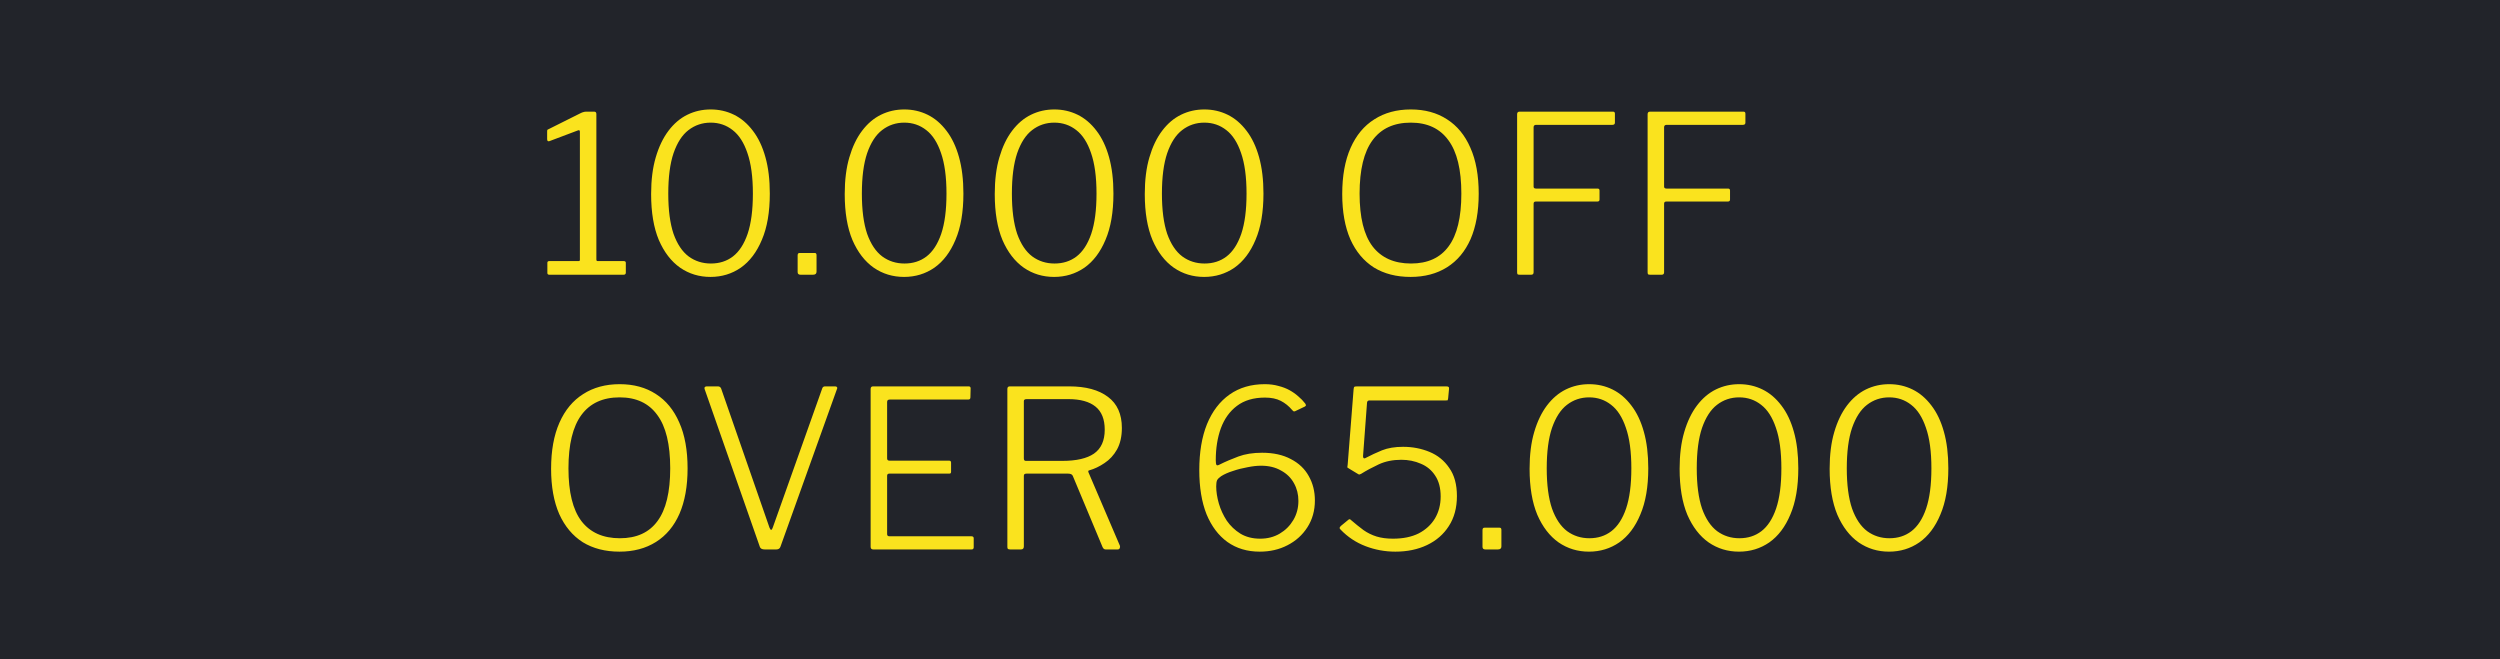 <svg width="91" height="24" viewBox="0 0 91 24" fill="none" xmlns="http://www.w3.org/2000/svg">
<rect width="91" height="24" fill="#22242A"/>
<path d="M22.708 9.504C22.756 9.504 22.78 9.525 22.78 9.568V9.928C22.78 9.944 22.775 9.96 22.764 9.976C22.753 9.992 22.732 10 22.7 10H19.996C19.948 10 19.924 9.979 19.924 9.936V9.568C19.924 9.525 19.945 9.504 19.988 9.504H21.052C21.089 9.504 21.108 9.491 21.108 9.464V4.8C21.108 4.747 21.087 4.728 21.044 4.744L20.004 5.136C19.945 5.157 19.916 5.133 19.916 5.064V4.792C19.916 4.76 19.919 4.739 19.924 4.728C19.935 4.717 19.953 4.707 19.98 4.696L21.132 4.12C21.175 4.099 21.209 4.085 21.236 4.08C21.268 4.069 21.303 4.064 21.34 4.064H21.628C21.681 4.064 21.708 4.093 21.708 4.152V9.448C21.708 9.485 21.724 9.504 21.756 9.504H22.708ZM25.869 3.984C26.173 3.984 26.456 4.048 26.717 4.176C26.978 4.304 27.207 4.499 27.405 4.76C27.602 5.016 27.754 5.336 27.861 5.72C27.968 6.099 28.021 6.541 28.021 7.048C28.021 7.72 27.925 8.28 27.733 8.728C27.546 9.176 27.29 9.515 26.965 9.744C26.64 9.968 26.271 10.08 25.861 10.08C25.45 10.08 25.082 9.968 24.757 9.744C24.431 9.515 24.173 9.179 23.981 8.736C23.794 8.288 23.701 7.731 23.701 7.064C23.701 6.552 23.757 6.107 23.869 5.728C23.981 5.344 24.136 5.021 24.333 4.76C24.53 4.499 24.759 4.304 25.021 4.176C25.282 4.048 25.565 3.984 25.869 3.984ZM25.877 9.592C26.186 9.592 26.453 9.507 26.677 9.336C26.906 9.16 27.085 8.885 27.213 8.512C27.341 8.133 27.405 7.645 27.405 7.048C27.405 6.44 27.338 5.947 27.205 5.568C27.077 5.189 26.898 4.912 26.669 4.736C26.439 4.555 26.173 4.464 25.869 4.464C25.565 4.464 25.296 4.555 25.061 4.736C24.831 4.912 24.65 5.192 24.517 5.576C24.389 5.955 24.325 6.445 24.325 7.048C24.325 7.645 24.389 8.133 24.517 8.512C24.65 8.885 24.834 9.16 25.069 9.336C25.303 9.507 25.573 9.592 25.877 9.592ZM29.722 9.888C29.722 9.963 29.679 10 29.594 10H29.138C29.068 10 29.034 9.968 29.034 9.904V9.296C29.034 9.237 29.058 9.208 29.106 9.208H29.658C29.7 9.208 29.722 9.235 29.722 9.288V9.888ZM32.916 3.984C33.22 3.984 33.502 4.048 33.764 4.176C34.025 4.304 34.254 4.499 34.452 4.76C34.649 5.016 34.801 5.336 34.908 5.72C35.014 6.099 35.068 6.541 35.068 7.048C35.068 7.72 34.972 8.28 34.78 8.728C34.593 9.176 34.337 9.515 34.012 9.744C33.686 9.968 33.318 10.08 32.908 10.08C32.497 10.08 32.129 9.968 31.804 9.744C31.478 9.515 31.22 9.179 31.028 8.736C30.841 8.288 30.748 7.731 30.748 7.064C30.748 6.552 30.804 6.107 30.916 5.728C31.028 5.344 31.182 5.021 31.38 4.76C31.577 4.499 31.806 4.304 32.068 4.176C32.329 4.048 32.612 3.984 32.916 3.984ZM32.924 9.592C33.233 9.592 33.5 9.507 33.724 9.336C33.953 9.16 34.132 8.885 34.26 8.512C34.388 8.133 34.452 7.645 34.452 7.048C34.452 6.44 34.385 5.947 34.252 5.568C34.124 5.189 33.945 4.912 33.716 4.736C33.486 4.555 33.22 4.464 32.916 4.464C32.612 4.464 32.342 4.555 32.108 4.736C31.878 4.912 31.697 5.192 31.564 5.576C31.436 5.955 31.372 6.445 31.372 7.048C31.372 7.645 31.436 8.133 31.564 8.512C31.697 8.885 31.881 9.16 32.116 9.336C32.35 9.507 32.62 9.592 32.924 9.592ZM38.377 3.984C38.681 3.984 38.963 4.048 39.225 4.176C39.486 4.304 39.715 4.499 39.913 4.76C40.11 5.016 40.262 5.336 40.369 5.72C40.475 6.099 40.529 6.541 40.529 7.048C40.529 7.72 40.433 8.28 40.241 8.728C40.054 9.176 39.798 9.515 39.473 9.744C39.147 9.968 38.779 10.08 38.369 10.08C37.958 10.08 37.59 9.968 37.265 9.744C36.939 9.515 36.681 9.179 36.489 8.736C36.302 8.288 36.209 7.731 36.209 7.064C36.209 6.552 36.265 6.107 36.377 5.728C36.489 5.344 36.643 5.021 36.841 4.76C37.038 4.499 37.267 4.304 37.529 4.176C37.79 4.048 38.073 3.984 38.377 3.984ZM38.385 9.592C38.694 9.592 38.961 9.507 39.185 9.336C39.414 9.16 39.593 8.885 39.721 8.512C39.849 8.133 39.913 7.645 39.913 7.048C39.913 6.44 39.846 5.947 39.713 5.568C39.585 5.189 39.406 4.912 39.177 4.736C38.947 4.555 38.681 4.464 38.377 4.464C38.073 4.464 37.803 4.555 37.569 4.736C37.339 4.912 37.158 5.192 37.025 5.576C36.897 5.955 36.833 6.445 36.833 7.048C36.833 7.645 36.897 8.133 37.025 8.512C37.158 8.885 37.342 9.16 37.577 9.336C37.811 9.507 38.081 9.592 38.385 9.592ZM43.838 3.984C44.142 3.984 44.424 4.048 44.686 4.176C44.947 4.304 45.176 4.499 45.374 4.76C45.571 5.016 45.723 5.336 45.83 5.72C45.936 6.099 45.99 6.541 45.99 7.048C45.99 7.72 45.894 8.28 45.702 8.728C45.515 9.176 45.259 9.515 44.934 9.744C44.608 9.968 44.24 10.08 43.83 10.08C43.419 10.08 43.051 9.968 42.726 9.744C42.4 9.515 42.142 9.179 41.95 8.736C41.763 8.288 41.67 7.731 41.67 7.064C41.67 6.552 41.726 6.107 41.838 5.728C41.95 5.344 42.104 5.021 42.302 4.76C42.499 4.499 42.728 4.304 42.99 4.176C43.251 4.048 43.534 3.984 43.838 3.984ZM43.846 9.592C44.155 9.592 44.422 9.507 44.646 9.336C44.875 9.16 45.054 8.885 45.182 8.512C45.31 8.133 45.374 7.645 45.374 7.048C45.374 6.44 45.307 5.947 45.174 5.568C45.046 5.189 44.867 4.912 44.638 4.736C44.408 4.555 44.142 4.464 43.838 4.464C43.534 4.464 43.264 4.555 43.03 4.736C42.8 4.912 42.619 5.192 42.486 5.576C42.358 5.955 42.294 6.445 42.294 7.048C42.294 7.645 42.358 8.133 42.486 8.512C42.619 8.885 42.803 9.16 43.038 9.336C43.272 9.507 43.542 9.592 43.846 9.592ZM51.345 10.08C50.828 10.08 50.382 9.965 50.009 9.736C49.641 9.501 49.355 9.16 49.153 8.712C48.956 8.259 48.857 7.709 48.857 7.064C48.857 6.403 48.958 5.843 49.161 5.384C49.364 4.925 49.651 4.579 50.025 4.344C50.398 4.104 50.841 3.984 51.353 3.984C51.865 3.984 52.305 4.104 52.673 4.344C53.041 4.579 53.324 4.923 53.521 5.376C53.724 5.829 53.825 6.387 53.825 7.048C53.825 7.699 53.726 8.251 53.529 8.704C53.331 9.152 53.046 9.493 52.673 9.728C52.3 9.963 51.857 10.08 51.345 10.08ZM51.361 9.592C51.969 9.592 52.425 9.384 52.729 8.968C53.038 8.552 53.193 7.912 53.193 7.048C53.193 6.173 53.035 5.525 52.721 5.104C52.411 4.677 51.956 4.464 51.353 4.464C50.739 4.464 50.276 4.677 49.961 5.104C49.646 5.531 49.489 6.179 49.489 7.048C49.489 7.912 49.646 8.552 49.961 8.968C50.281 9.384 50.748 9.592 51.361 9.592ZM55.223 4.16C55.223 4.096 55.252 4.064 55.311 4.064H58.711C58.759 4.064 58.783 4.088 58.783 4.136V4.464C58.783 4.517 58.753 4.544 58.695 4.544H55.919C55.855 4.544 55.823 4.573 55.823 4.632V6.792C55.823 6.84 55.852 6.864 55.911 6.864H58.151C58.199 6.864 58.223 6.888 58.223 6.936V7.264C58.223 7.312 58.196 7.336 58.143 7.336H55.903C55.849 7.336 55.823 7.363 55.823 7.416V9.912C55.823 9.971 55.793 10 55.735 10H55.319C55.281 10 55.255 9.995 55.239 9.984C55.228 9.968 55.223 9.941 55.223 9.904V4.16ZM59.973 4.16C59.973 4.096 60.002 4.064 60.061 4.064H63.461C63.509 4.064 63.533 4.088 63.533 4.136V4.464C63.533 4.517 63.503 4.544 63.445 4.544H60.669C60.605 4.544 60.573 4.573 60.573 4.632V6.792C60.573 6.84 60.602 6.864 60.661 6.864H62.901C62.949 6.864 62.973 6.888 62.973 6.936V7.264C62.973 7.312 62.946 7.336 62.893 7.336H60.653C60.599 7.336 60.573 7.363 60.573 7.416V9.912C60.573 9.971 60.543 10 60.485 10H60.069C60.031 10 60.005 9.995 59.989 9.984C59.978 9.968 59.973 9.941 59.973 9.904V4.16ZM22.548 20.08C22.031 20.08 21.585 19.965 21.212 19.736C20.844 19.501 20.559 19.16 20.356 18.712C20.159 18.259 20.06 17.709 20.06 17.064C20.06 16.403 20.161 15.843 20.364 15.384C20.567 14.925 20.855 14.579 21.228 14.344C21.601 14.104 22.044 13.984 22.556 13.984C23.068 13.984 23.508 14.104 23.876 14.344C24.244 14.579 24.527 14.923 24.724 15.376C24.927 15.829 25.028 16.387 25.028 17.048C25.028 17.699 24.929 18.251 24.732 18.704C24.535 19.152 24.249 19.493 23.876 19.728C23.503 19.963 23.06 20.08 22.548 20.08ZM22.564 19.592C23.172 19.592 23.628 19.384 23.932 18.968C24.241 18.552 24.396 17.912 24.396 17.048C24.396 16.173 24.239 15.525 23.924 15.104C23.615 14.677 23.159 14.464 22.556 14.464C21.943 14.464 21.479 14.677 21.164 15.104C20.849 15.531 20.692 16.179 20.692 17.048C20.692 17.912 20.849 18.552 21.164 18.968C21.484 19.384 21.951 19.592 22.564 19.592ZM30.402 14.064C30.434 14.064 30.455 14.075 30.466 14.096C30.482 14.112 30.482 14.133 30.466 14.16L28.41 19.896C28.389 19.965 28.338 20 28.258 20H27.834C27.738 20 27.679 19.968 27.658 19.904L25.65 14.168C25.639 14.136 25.639 14.112 25.65 14.096C25.666 14.075 25.69 14.064 25.722 14.064H26.13C26.189 14.064 26.229 14.091 26.25 14.144L28.01 19.208C28.052 19.315 28.093 19.312 28.13 19.2L29.93 14.136C29.946 14.088 29.98 14.064 30.034 14.064H30.402ZM31.691 14.16C31.691 14.096 31.721 14.064 31.779 14.064H35.259C35.307 14.064 35.331 14.088 35.331 14.136L35.323 14.464C35.323 14.517 35.297 14.544 35.243 14.544H32.387C32.323 14.544 32.291 14.573 32.291 14.632V16.688C32.291 16.741 32.321 16.768 32.379 16.768H34.547C34.595 16.768 34.619 16.792 34.619 16.84V17.176C34.619 17.197 34.614 17.213 34.603 17.224C34.598 17.235 34.579 17.24 34.547 17.24H32.371C32.318 17.24 32.291 17.267 32.291 17.32V19.44C32.291 19.493 32.318 19.52 32.371 19.52H35.355C35.414 19.52 35.443 19.544 35.443 19.592V19.928C35.443 19.949 35.435 19.968 35.419 19.984C35.409 19.995 35.39 20 35.363 20H31.787C31.723 20 31.691 19.968 31.691 19.904V14.16ZM40.764 19.864C40.775 19.896 40.772 19.928 40.756 19.96C40.74 19.987 40.716 20 40.684 20H40.244C40.196 20 40.159 19.971 40.132 19.912L39.052 17.328C39.031 17.269 38.972 17.24 38.876 17.24H37.364C37.327 17.24 37.3 17.248 37.284 17.264C37.273 17.28 37.268 17.301 37.268 17.328V19.888C37.268 19.963 37.233 20 37.164 20H36.772C36.729 20 36.7 19.992 36.684 19.976C36.673 19.96 36.668 19.936 36.668 19.904V14.16C36.668 14.096 36.697 14.064 36.756 14.064H38.916C39.524 14.064 39.996 14.192 40.332 14.448C40.668 14.699 40.836 15.075 40.836 15.576C40.836 15.885 40.777 16.147 40.66 16.36C40.543 16.568 40.391 16.733 40.204 16.856C40.023 16.979 39.839 17.067 39.652 17.12C39.615 17.125 39.604 17.149 39.62 17.192L40.764 19.864ZM38.668 16.776C39.18 16.776 39.564 16.688 39.82 16.512C40.081 16.331 40.212 16.04 40.212 15.64C40.212 15.261 40.1 14.981 39.876 14.8C39.652 14.619 39.324 14.528 38.892 14.528H37.372C37.303 14.528 37.268 14.552 37.268 14.6V16.688C37.268 16.747 37.292 16.776 37.34 16.776H38.668ZM46.038 13.984C46.219 13.984 46.385 14.005 46.534 14.048C46.683 14.085 46.817 14.136 46.934 14.2C47.051 14.264 47.158 14.339 47.254 14.424C47.35 14.504 47.435 14.592 47.51 14.688C47.521 14.704 47.529 14.723 47.534 14.744C47.539 14.765 47.526 14.784 47.494 14.8L47.142 14.968C47.121 14.979 47.099 14.979 47.078 14.968C47.062 14.957 47.046 14.941 47.03 14.92C46.913 14.781 46.777 14.672 46.622 14.592C46.467 14.512 46.275 14.472 46.046 14.472C45.63 14.472 45.289 14.573 45.022 14.776C44.761 14.973 44.566 15.245 44.438 15.592C44.315 15.933 44.254 16.32 44.254 16.752C44.254 16.837 44.262 16.893 44.278 16.92C44.294 16.947 44.331 16.944 44.39 16.912C44.603 16.805 44.833 16.707 45.078 16.616C45.323 16.525 45.611 16.48 45.942 16.48C46.353 16.48 46.702 16.557 46.99 16.712C47.278 16.861 47.494 17.067 47.638 17.328C47.787 17.589 47.862 17.885 47.862 18.216C47.862 18.584 47.771 18.909 47.59 19.192C47.409 19.475 47.166 19.693 46.862 19.848C46.563 20.003 46.227 20.08 45.854 20.08C45.401 20.08 45.009 19.963 44.678 19.728C44.353 19.493 44.099 19.157 43.918 18.72C43.742 18.277 43.654 17.741 43.654 17.112C43.654 16.461 43.747 15.904 43.934 15.44C44.126 14.971 44.401 14.611 44.758 14.36C45.115 14.109 45.542 13.984 46.038 13.984ZM45.902 16.952C45.753 16.952 45.587 16.971 45.406 17.008C45.225 17.04 45.049 17.085 44.878 17.144C44.707 17.197 44.563 17.261 44.446 17.336C44.377 17.384 44.329 17.432 44.302 17.48C44.281 17.528 44.27 17.603 44.27 17.704C44.27 17.896 44.302 18.104 44.366 18.328C44.43 18.547 44.526 18.755 44.654 18.952C44.787 19.144 44.953 19.301 45.15 19.424C45.353 19.547 45.593 19.608 45.87 19.608C46.137 19.608 46.374 19.547 46.582 19.424C46.79 19.301 46.955 19.136 47.078 18.928C47.201 18.72 47.262 18.488 47.262 18.232C47.262 17.997 47.209 17.784 47.102 17.592C46.995 17.395 46.838 17.24 46.63 17.128C46.427 17.011 46.185 16.952 45.902 16.952ZM52.64 14.064C52.688 14.064 52.718 14.072 52.728 14.088C52.744 14.099 52.749 14.123 52.744 14.16L52.712 14.504C52.707 14.536 52.702 14.557 52.696 14.568C52.696 14.573 52.672 14.576 52.624 14.576H49.848C49.795 14.576 49.766 14.603 49.76 14.656L49.616 16.584C49.611 16.621 49.616 16.651 49.632 16.672C49.654 16.688 49.678 16.688 49.704 16.672C49.896 16.571 50.096 16.477 50.304 16.392C50.517 16.307 50.773 16.264 51.072 16.264C51.413 16.264 51.733 16.325 52.032 16.448C52.331 16.571 52.571 16.765 52.752 17.032C52.939 17.293 53.032 17.635 53.032 18.056C53.032 18.483 52.934 18.848 52.736 19.152C52.544 19.451 52.28 19.68 51.944 19.84C51.608 20 51.224 20.08 50.792 20.08C50.413 20.08 50.051 20.013 49.704 19.88C49.358 19.747 49.056 19.547 48.8 19.28C48.773 19.253 48.76 19.232 48.76 19.216C48.766 19.195 48.782 19.171 48.808 19.144L49.08 18.92C49.112 18.888 49.147 18.893 49.184 18.936C49.339 19.069 49.488 19.189 49.632 19.296C49.776 19.397 49.934 19.475 50.104 19.528C50.275 19.581 50.475 19.608 50.704 19.608C51.072 19.608 51.384 19.544 51.64 19.416C51.896 19.283 52.093 19.101 52.232 18.872C52.371 18.637 52.44 18.371 52.44 18.072C52.44 17.763 52.373 17.509 52.24 17.312C52.112 17.115 51.939 16.971 51.72 16.88C51.502 16.784 51.264 16.736 51.008 16.736C50.699 16.736 50.424 16.792 50.184 16.904C49.944 17.016 49.731 17.131 49.544 17.248C49.502 17.269 49.475 17.277 49.464 17.272C49.459 17.267 49.44 17.256 49.408 17.24L49.104 17.056C49.062 17.029 49.04 17.013 49.04 17.008C49.045 16.997 49.051 16.963 49.056 16.904L49.272 14.16C49.278 14.117 49.285 14.091 49.296 14.08C49.312 14.069 49.355 14.064 49.424 14.064H52.64ZM54.651 19.888C54.651 19.963 54.609 20 54.523 20H54.067C53.998 20 53.963 19.968 53.963 19.904V19.296C53.963 19.237 53.987 19.208 54.035 19.208H54.587C54.63 19.208 54.651 19.235 54.651 19.288V19.888ZM57.845 13.984C58.149 13.984 58.432 14.048 58.693 14.176C58.955 14.304 59.184 14.499 59.381 14.76C59.579 15.016 59.731 15.336 59.837 15.72C59.944 16.099 59.997 16.541 59.997 17.048C59.997 17.72 59.901 18.28 59.709 18.728C59.523 19.176 59.267 19.515 58.941 19.744C58.616 19.968 58.248 20.08 57.837 20.08C57.427 20.08 57.059 19.968 56.733 19.744C56.408 19.515 56.149 19.179 55.957 18.736C55.771 18.288 55.677 17.731 55.677 17.064C55.677 16.552 55.733 16.107 55.845 15.728C55.957 15.344 56.112 15.021 56.309 14.76C56.507 14.499 56.736 14.304 56.997 14.176C57.259 14.048 57.541 13.984 57.845 13.984ZM57.853 19.592C58.163 19.592 58.429 19.507 58.653 19.336C58.883 19.16 59.061 18.885 59.189 18.512C59.317 18.133 59.381 17.645 59.381 17.048C59.381 16.44 59.315 15.947 59.181 15.568C59.053 15.189 58.875 14.912 58.645 14.736C58.416 14.555 58.149 14.464 57.845 14.464C57.541 14.464 57.272 14.555 57.037 14.736C56.808 14.912 56.627 15.192 56.493 15.576C56.365 15.955 56.301 16.445 56.301 17.048C56.301 17.645 56.365 18.133 56.493 18.512C56.627 18.885 56.811 19.16 57.045 19.336C57.28 19.507 57.549 19.592 57.853 19.592ZM63.306 13.984C63.61 13.984 63.893 14.048 64.154 14.176C64.416 14.304 64.645 14.499 64.842 14.76C65.04 15.016 65.192 15.336 65.298 15.72C65.405 16.099 65.458 16.541 65.458 17.048C65.458 17.72 65.362 18.28 65.17 18.728C64.984 19.176 64.728 19.515 64.402 19.744C64.077 19.968 63.709 20.08 63.298 20.08C62.888 20.08 62.52 19.968 62.194 19.744C61.869 19.515 61.61 19.179 61.418 18.736C61.232 18.288 61.138 17.731 61.138 17.064C61.138 16.552 61.194 16.107 61.306 15.728C61.418 15.344 61.573 15.021 61.77 14.76C61.968 14.499 62.197 14.304 62.458 14.176C62.72 14.048 63.002 13.984 63.306 13.984ZM63.314 19.592C63.624 19.592 63.89 19.507 64.114 19.336C64.344 19.16 64.522 18.885 64.65 18.512C64.778 18.133 64.842 17.645 64.842 17.048C64.842 16.44 64.776 15.947 64.642 15.568C64.514 15.189 64.336 14.912 64.106 14.736C63.877 14.555 63.61 14.464 63.306 14.464C63.002 14.464 62.733 14.555 62.498 14.736C62.269 14.912 62.088 15.192 61.954 15.576C61.826 15.955 61.762 16.445 61.762 17.048C61.762 17.645 61.826 18.133 61.954 18.512C62.088 18.885 62.272 19.16 62.506 19.336C62.741 19.507 63.01 19.592 63.314 19.592ZM68.767 13.984C69.071 13.984 69.354 14.048 69.615 14.176C69.877 14.304 70.106 14.499 70.303 14.76C70.501 15.016 70.653 15.336 70.759 15.72C70.866 16.099 70.919 16.541 70.919 17.048C70.919 17.72 70.823 18.28 70.631 18.728C70.445 19.176 70.189 19.515 69.863 19.744C69.538 19.968 69.17 20.08 68.759 20.08C68.349 20.08 67.981 19.968 67.655 19.744C67.33 19.515 67.071 19.179 66.879 18.736C66.693 18.288 66.599 17.731 66.599 17.064C66.599 16.552 66.655 16.107 66.767 15.728C66.879 15.344 67.034 15.021 67.231 14.76C67.429 14.499 67.658 14.304 67.919 14.176C68.181 14.048 68.463 13.984 68.767 13.984ZM68.775 19.592C69.085 19.592 69.351 19.507 69.575 19.336C69.805 19.16 69.983 18.885 70.111 18.512C70.239 18.133 70.303 17.645 70.303 17.048C70.303 16.44 70.237 15.947 70.103 15.568C69.975 15.189 69.797 14.912 69.567 14.736C69.338 14.555 69.071 14.464 68.767 14.464C68.463 14.464 68.194 14.555 67.959 14.736C67.73 14.912 67.549 15.192 67.415 15.576C67.287 15.955 67.223 16.445 67.223 17.048C67.223 17.645 67.287 18.133 67.415 18.512C67.549 18.885 67.733 19.16 67.967 19.336C68.202 19.507 68.471 19.592 68.775 19.592Z" fill="#FAE31E"/>
</svg>
